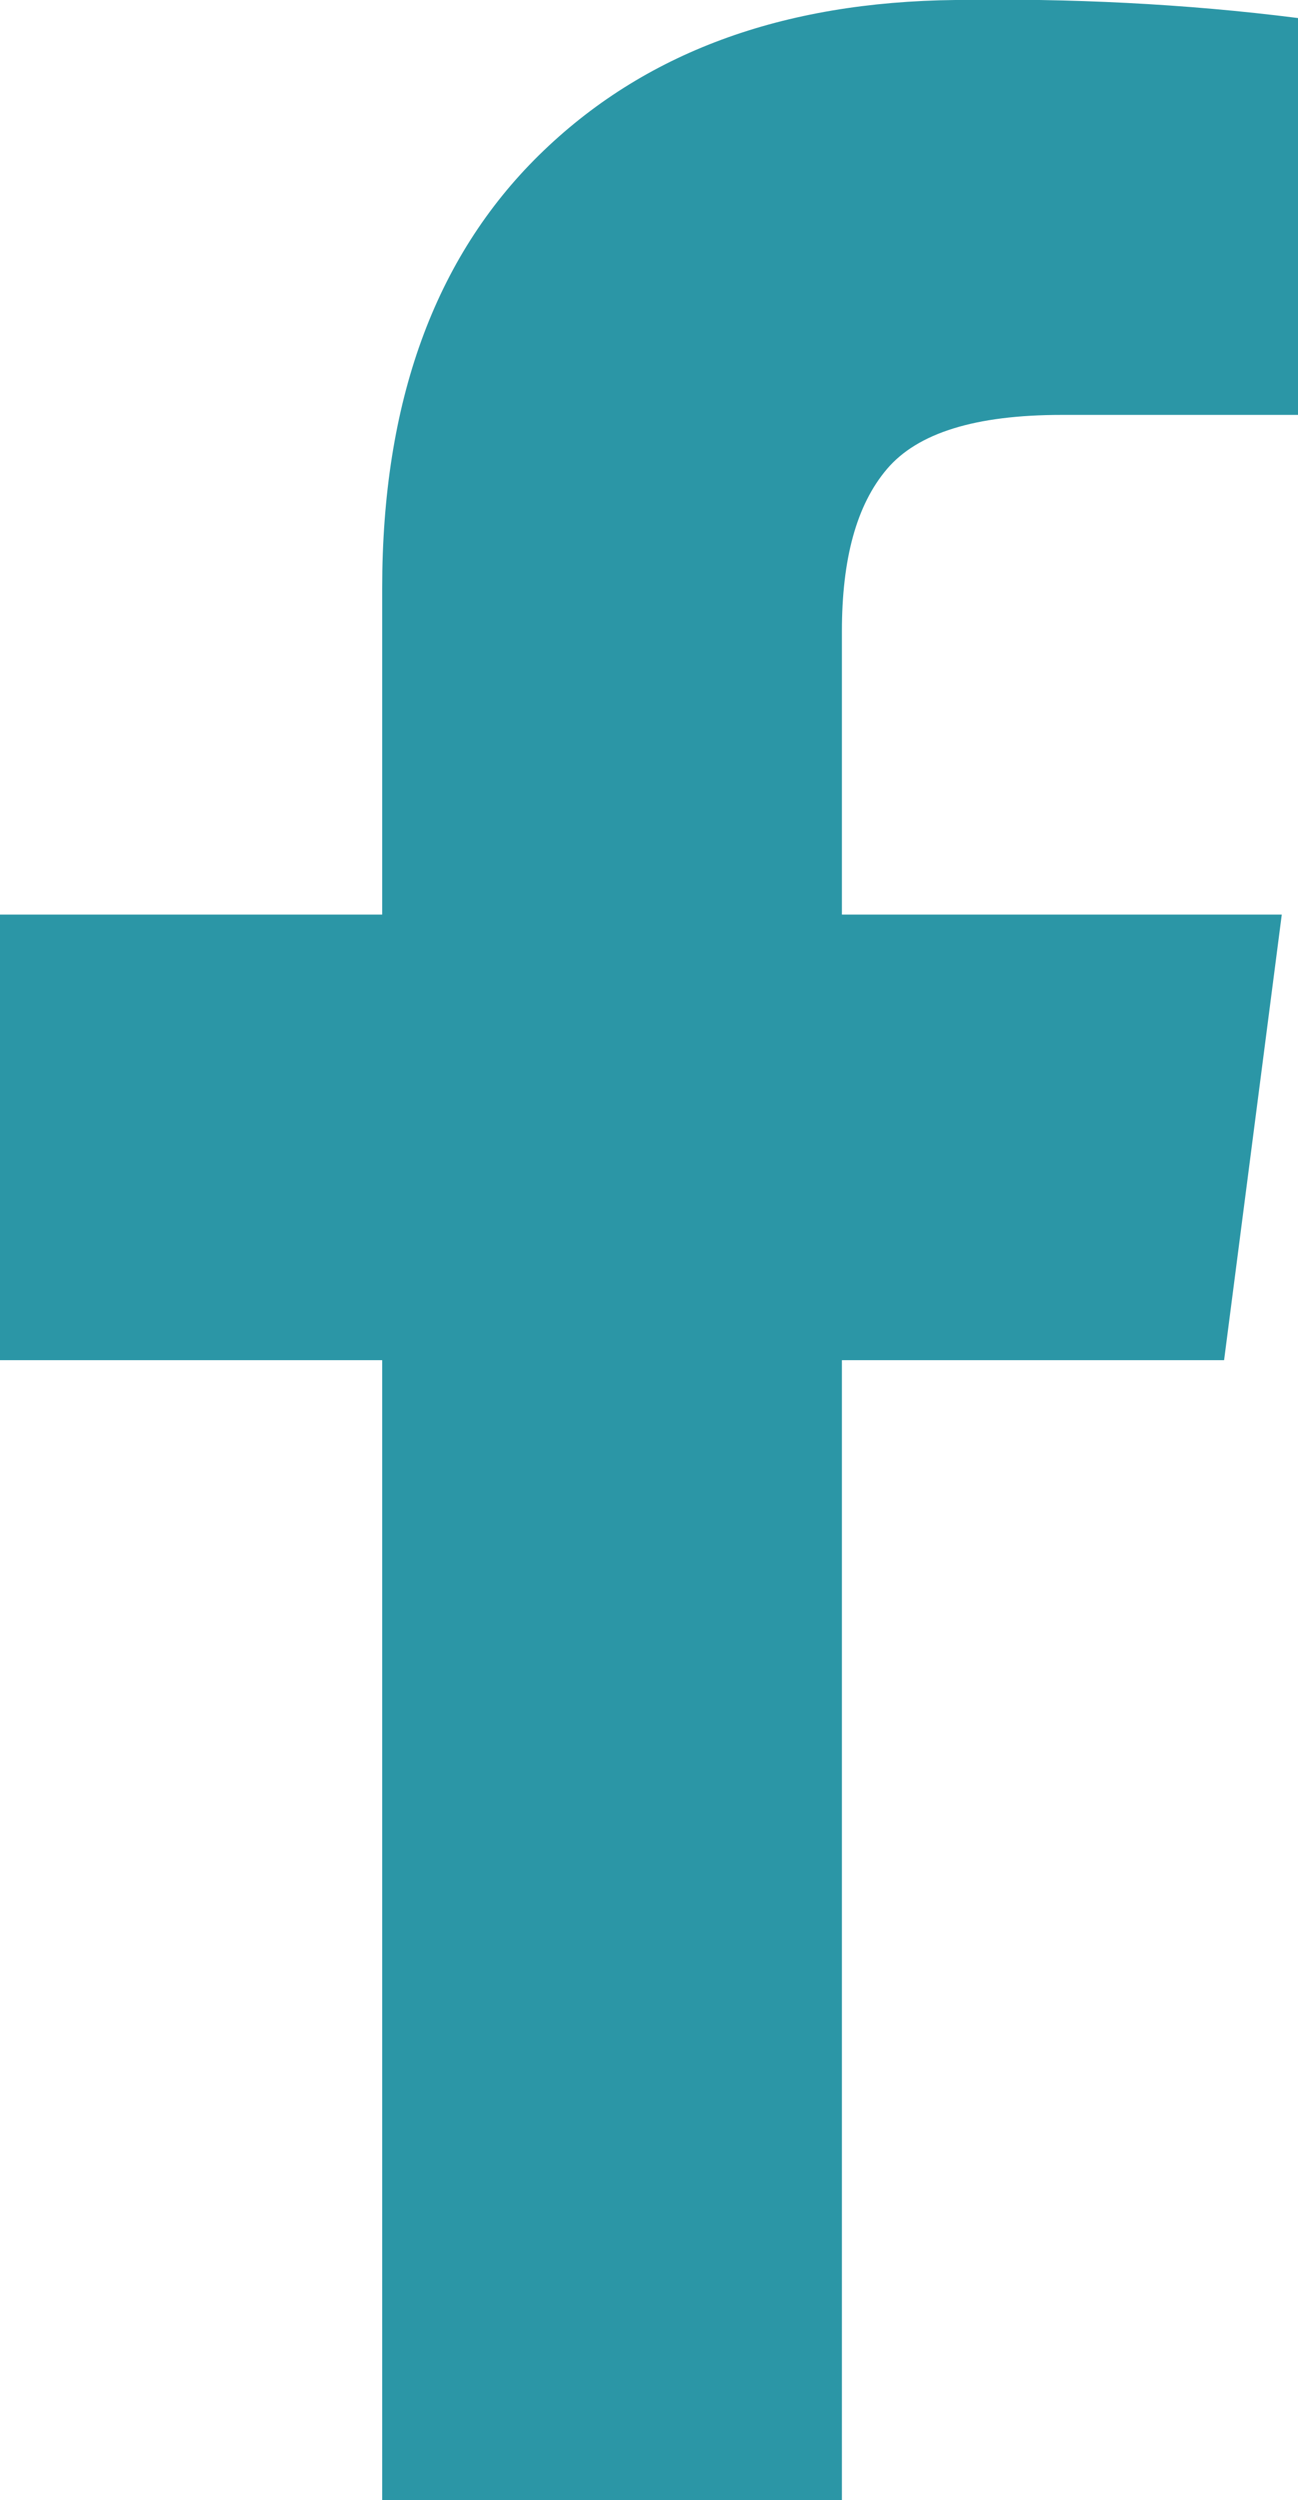 <svg id="レイヤー_1" xmlns="http://www.w3.org/2000/svg" viewBox="0 0 72 138.6"><style>.st0{fill:#2b96a6}</style><title>アセット 1</title><path class="st0" d="M72 1v22H58.9c-4.8 0-8 1-9.7 3-1.7 2-2.5 5-2.5 9v15.7h24.4l-3.2 24.7H46.7v63.2H21.2V75.4H0V50.7h21.2V32.6c0-10.3 2.9-18.3 8.7-24S43.4.1 53 0c6.3-.1 12.7.2 19 1z"/></svg>